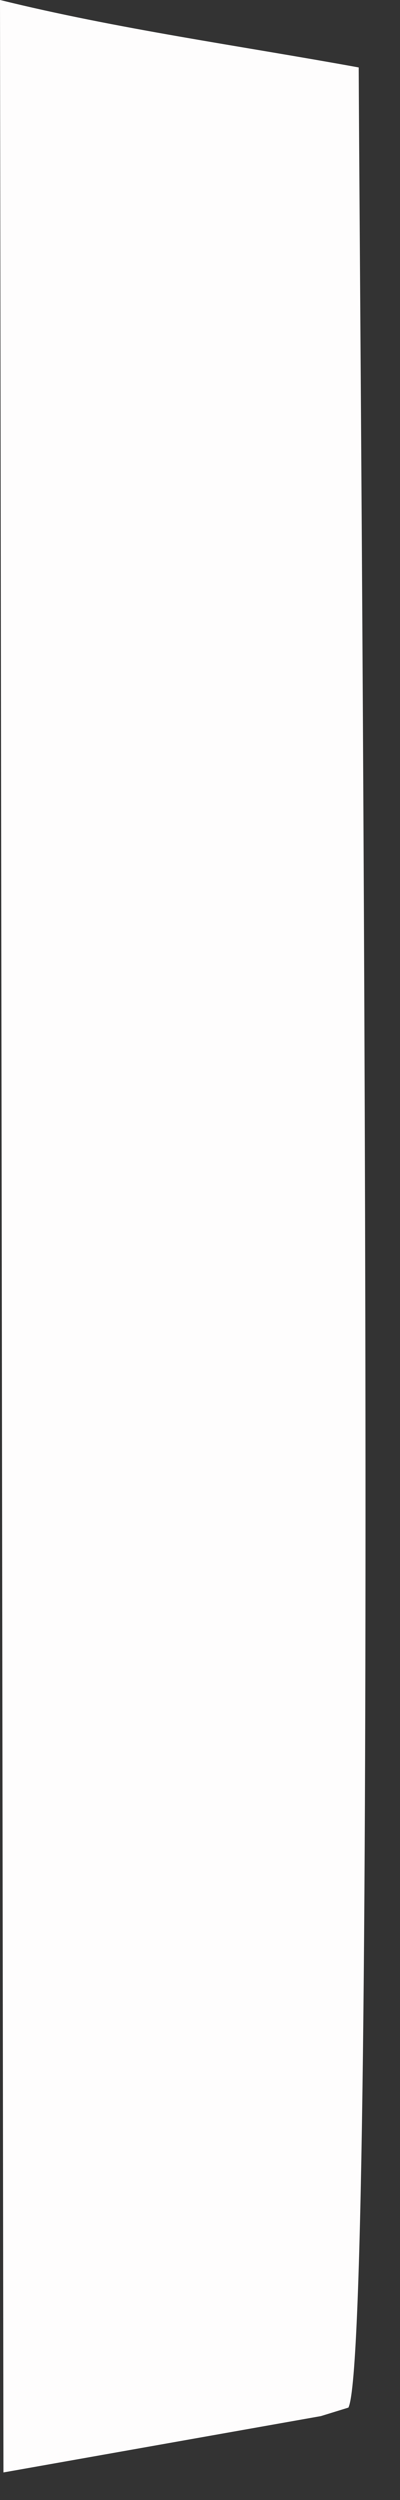 <?xml version="1.0" encoding="utf-8"?>
<svg xmlns="http://www.w3.org/2000/svg" fill="none" height="100%" overflow="visible" preserveAspectRatio="none" style="display: block;" viewBox="0 0 8 50" width="100%">
<rect x="0" y="0" width="8" height="50" fill="#333333" stroke="none"/>
<path d="M0.002 0C2.342 0.578 4.801 0.916 7.174 1.349C7.196 6.712 7.573 46.972 6.968 48.152L6.418 48.322L0.069 49.449L0 0H0.002Z" fill="#FEFDFD" id="Vector"/>
</svg>